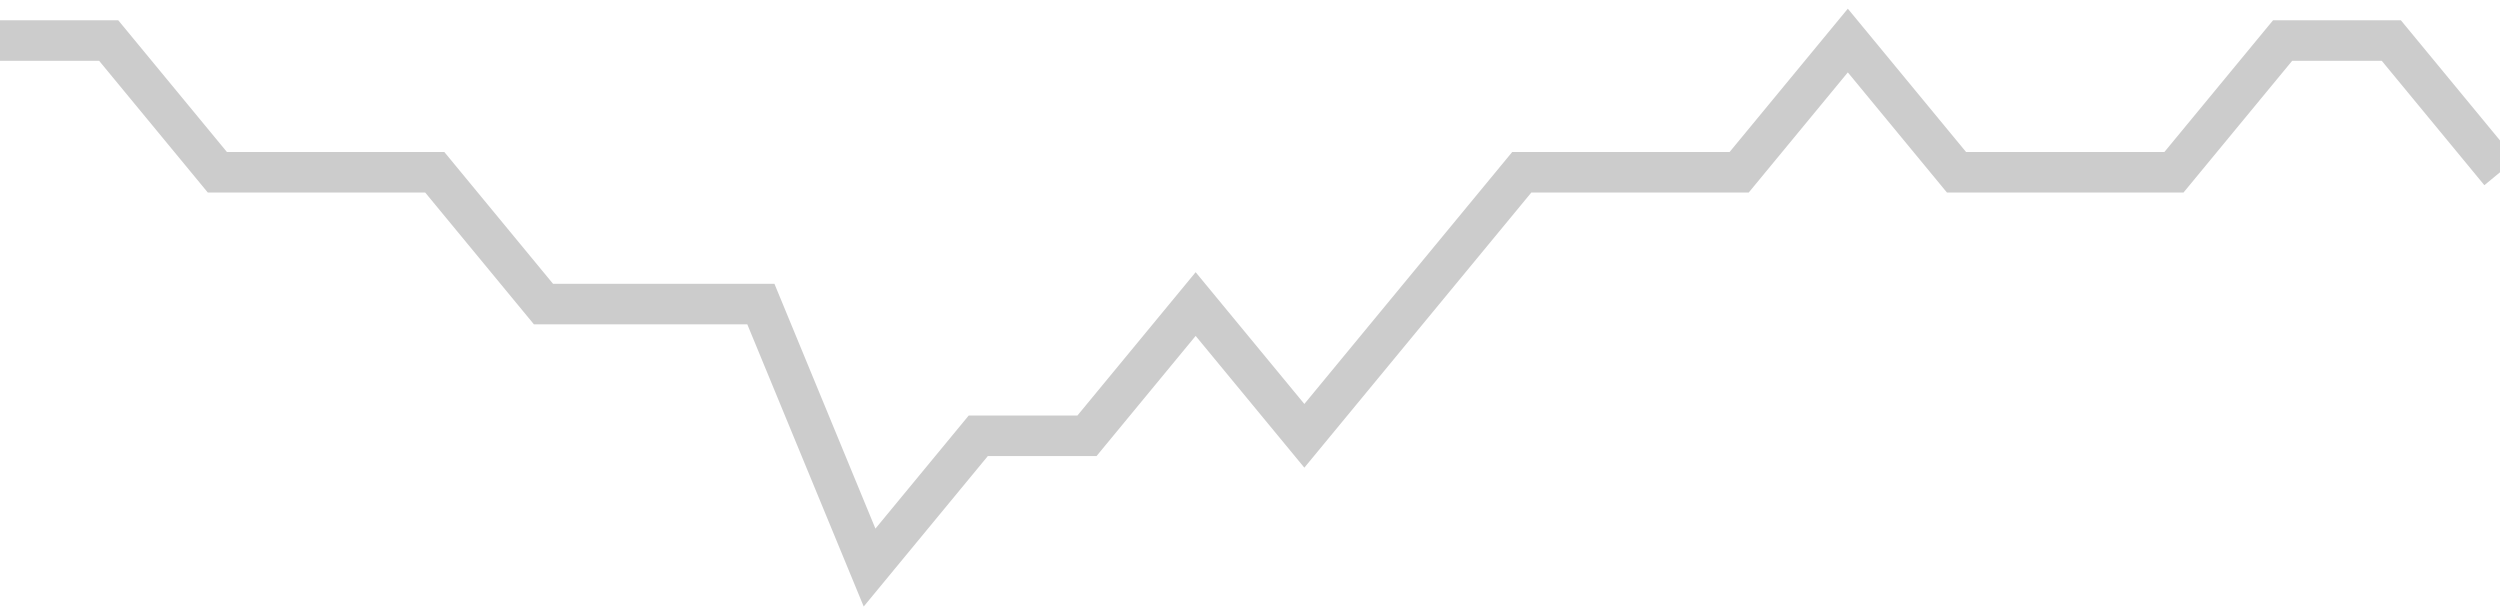<!-- Generated with https://github.com/jxxe/sparkline/ --><svg viewBox="0 0 185 45" class="sparkline" xmlns="http://www.w3.org/2000/svg"><path class="sparkline--fill" d="M 0 3 L 0 3 L 8.043 3 L 16.087 12.75 L 24.13 12.75 L 32.174 12.75 L 40.217 22.5 L 48.261 22.5 L 56.304 22.5 L 64.348 42 L 72.391 32.25 L 80.435 32.25 L 88.478 22.5 L 96.522 32.25 L 104.565 22.5 L 112.609 12.75 L 120.652 12.75 L 128.696 12.75 L 136.739 3 L 144.783 12.75 L 152.826 12.75 L 160.87 12.75 L 168.913 3 L 176.957 3 L 185 12.75 V 45 L 0 45 Z" stroke="none" fill="none" ></path><path class="sparkline--line" d="M 0 3 L 0 3 L 8.043 3 L 16.087 12.75 L 24.13 12.75 L 32.174 12.75 L 40.217 22.5 L 48.261 22.5 L 56.304 22.5 L 64.348 42 L 72.391 32.25 L 80.435 32.25 L 88.478 22.5 L 96.522 32.25 L 104.565 22.5 L 112.609 12.75 L 120.652 12.75 L 128.696 12.75 L 136.739 3 L 144.783 12.75 L 152.826 12.75 L 160.87 12.75 L 168.913 3 L 176.957 3 L 185 12.75" fill="none" stroke-width="3" stroke="#CCCCCC" ></path></svg>